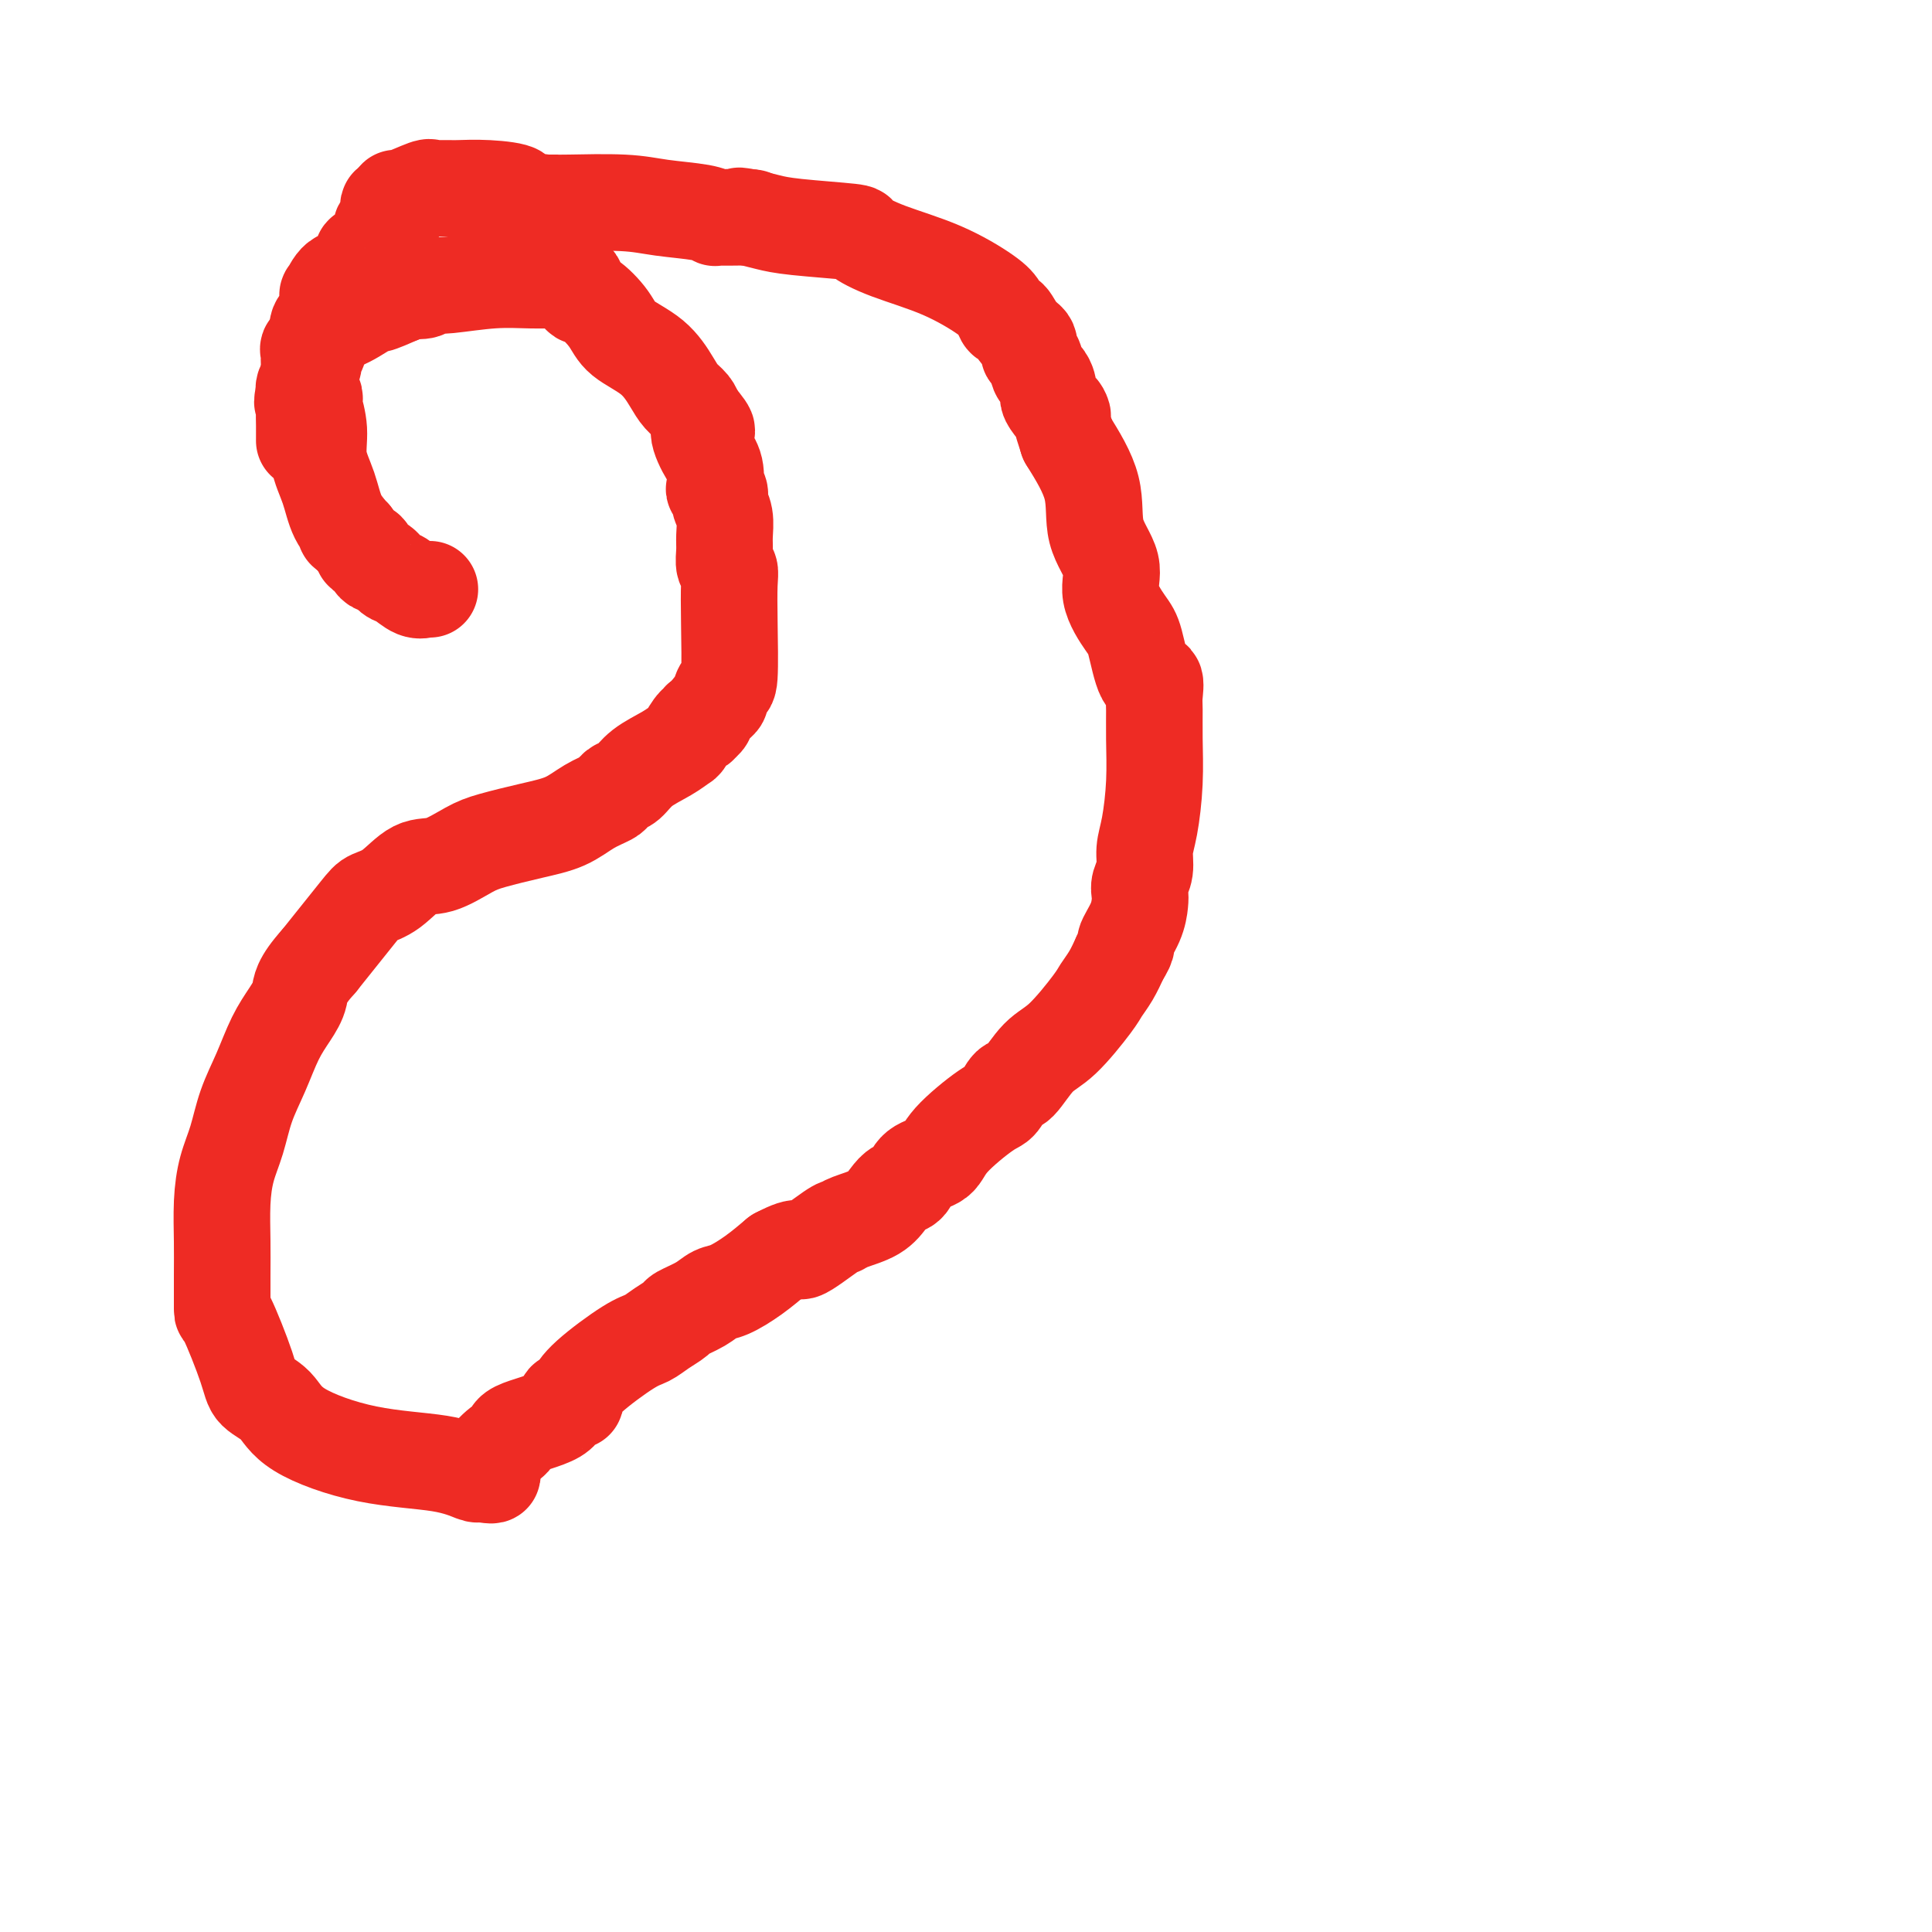 <svg viewBox='0 0 400 400' version='1.1' xmlns='http://www.w3.org/2000/svg' xmlns:xlink='http://www.w3.org/1999/xlink'><g fill='none' stroke='#EE2B24' stroke-width='20' stroke-linecap='round' stroke-linejoin='round'><path d='M89,122c-0.462,0.015 -0.925,0.031 -1,0c-0.075,-0.031 0.236,-0.107 0,0c-0.236,0.107 -1.019,0.397 -2,0c-0.981,-0.397 -2.161,-1.481 -3,-2c-0.839,-0.519 -1.338,-0.472 -2,-1c-0.662,-0.528 -1.488,-1.631 -2,-2c-0.512,-0.369 -0.710,-0.006 -1,0c-0.290,0.006 -0.672,-0.347 -1,-1c-0.328,-0.653 -0.603,-1.608 -1,-2c-0.397,-0.392 -0.914,-0.221 -1,0c-0.086,0.221 0.261,0.492 0,0c-0.261,-0.492 -1.131,-1.746 -2,-3'/><path d='M73,111c-2.604,-1.823 -1.113,-0.881 -1,-1c0.113,-0.119 -1.150,-1.300 -2,-3c-0.850,-1.700 -1.286,-3.919 -2,-6c-0.714,-2.081 -1.707,-4.025 -2,-6c-0.293,-1.975 0.114,-3.981 0,-6c-0.114,-2.019 -0.748,-4.052 -1,-5c-0.252,-0.948 -0.120,-0.811 0,-1c0.120,-0.189 0.228,-0.705 0,-1c-0.228,-0.295 -0.793,-0.369 -1,-1c-0.207,-0.631 -0.057,-1.819 0,-3c0.057,-1.181 0.022,-2.356 0,-3c-0.022,-0.644 -0.029,-0.757 0,-1c0.029,-0.243 0.095,-0.616 0,-1c-0.095,-0.384 -0.350,-0.780 0,-1c0.350,-0.220 1.305,-0.264 2,-1c0.695,-0.736 1.128,-2.164 2,-3c0.872,-0.836 2.182,-1.080 4,-2c1.818,-0.920 4.143,-2.517 5,-3c0.857,-0.483 0.245,0.148 1,0c0.755,-0.148 2.878,-1.074 5,-2'/><path d='M83,61c3.495,-1.944 2.734,-1.305 3,-1c0.266,0.305 1.559,0.274 2,0c0.441,-0.274 0.031,-0.791 0,-1c-0.031,-0.209 0.318,-0.109 1,0c0.682,0.109 1.697,0.226 4,0c2.303,-0.226 5.896,-0.796 9,-1c3.104,-0.204 5.720,-0.044 8,0c2.280,0.044 4.222,-0.030 5,0c0.778,0.030 0.390,0.163 1,0c0.610,-0.163 2.219,-0.624 3,0c0.781,0.624 0.736,2.332 1,3c0.264,0.668 0.837,0.297 2,1c1.163,0.703 2.916,2.482 4,4c1.084,1.518 1.498,2.777 3,4c1.502,1.223 4.090,2.411 6,4c1.910,1.589 3.141,3.581 4,5c0.859,1.419 1.347,2.267 2,3c0.653,0.733 1.472,1.352 2,2c0.528,0.648 0.764,1.324 1,2'/><path d='M144,86c4.066,4.816 1.729,2.855 1,3c-0.729,0.145 0.148,2.395 1,4c0.852,1.605 1.677,2.565 2,4c0.323,1.435 0.143,3.345 0,4c-0.143,0.655 -0.249,0.055 0,0c0.249,-0.055 0.851,0.435 1,1c0.149,0.565 -0.157,1.206 0,2c0.157,0.794 0.778,1.742 1,3c0.222,1.258 0.045,2.827 0,4c-0.045,1.173 0.040,1.952 0,3c-0.040,1.048 -0.206,2.366 0,3c0.206,0.634 0.785,0.585 1,1c0.215,0.415 0.068,1.295 0,3c-0.068,1.705 -0.055,4.235 0,8c0.055,3.765 0.152,8.766 0,11c-0.152,2.234 -0.551,1.702 -1,2c-0.449,0.298 -0.946,1.425 -1,2c-0.054,0.575 0.336,0.597 0,1c-0.336,0.403 -1.398,1.185 -2,2c-0.602,0.815 -0.743,1.661 -1,2c-0.257,0.339 -0.628,0.169 -1,0'/><path d='M145,149c-0.898,1.665 -0.142,1.327 0,1c0.142,-0.327 -0.328,-0.643 -1,0c-0.672,0.643 -1.545,2.246 -2,3c-0.455,0.754 -0.493,0.660 -1,1c-0.507,0.340 -1.484,1.113 -3,2c-1.516,0.887 -3.570,1.886 -5,3c-1.430,1.114 -2.237,2.342 -3,3c-0.763,0.658 -1.482,0.746 -2,1c-0.518,0.254 -0.834,0.673 -1,1c-0.166,0.327 -0.183,0.563 -1,1c-0.817,0.437 -2.436,1.074 -4,2c-1.564,0.926 -3.075,2.140 -5,3c-1.925,0.860 -4.264,1.365 -7,2c-2.736,0.635 -5.869,1.399 -8,2c-2.131,0.601 -3.260,1.040 -5,2c-1.740,0.960 -4.089,2.443 -6,3c-1.911,0.557 -3.382,0.188 -5,1c-1.618,0.812 -3.382,2.805 -5,4c-1.618,1.195 -3.089,1.591 -4,2c-0.911,0.409 -1.260,0.831 -3,3c-1.740,2.169 -4.870,6.084 -8,10'/><path d='M66,199c-3.917,4.339 -3.711,5.687 -4,7c-0.289,1.313 -1.074,2.590 -2,4c-0.926,1.410 -1.992,2.952 -3,5c-1.008,2.048 -1.959,4.603 -3,7c-1.041,2.397 -2.174,4.635 -3,7c-0.826,2.365 -1.346,4.856 -2,7c-0.654,2.144 -1.443,3.943 -2,6c-0.557,2.057 -0.881,4.374 -1,7c-0.119,2.626 -0.032,5.560 0,8c0.032,2.440 0.009,4.386 0,7c-0.009,2.614 -0.004,5.895 0,7c0.004,1.105 0.005,0.033 1,2c0.995,1.967 2.982,6.971 4,10c1.018,3.029 1.068,4.081 2,5c0.932,0.919 2.747,1.704 4,3c1.253,1.296 1.943,3.104 5,5c3.057,1.896 8.479,3.879 14,5c5.521,1.121 11.140,1.379 15,2c3.860,0.621 5.960,1.606 7,2c1.040,0.394 1.020,0.197 1,0'/><path d='M99,305c5.737,1.169 1.579,-0.408 0,-1c-1.579,-0.592 -0.579,-0.198 0,0c0.579,0.198 0.737,0.199 1,0c0.263,-0.199 0.632,-0.600 1,-1'/><path d='M101,303c0.164,-0.364 -0.425,-0.274 0,-1c0.425,-0.726 1.863,-2.269 3,-3c1.137,-0.731 1.973,-0.651 2,-1c0.027,-0.349 -0.754,-1.128 1,-2c1.754,-0.872 6.043,-1.837 8,-3c1.957,-1.163 1.581,-2.525 2,-3c0.419,-0.475 1.634,-0.063 2,0c0.366,0.063 -0.118,-0.223 0,-1c0.118,-0.777 0.838,-2.043 3,-4c2.162,-1.957 5.767,-4.604 8,-6c2.233,-1.396 3.094,-1.543 4,-2c0.906,-0.457 1.856,-1.226 3,-2c1.144,-0.774 2.482,-1.554 3,-2c0.518,-0.446 0.217,-0.558 1,-1c0.783,-0.442 2.652,-1.212 4,-2c1.348,-0.788 2.176,-1.593 3,-2c0.824,-0.407 1.645,-0.417 3,-1c1.355,-0.583 3.244,-1.738 5,-3c1.756,-1.262 3.378,-2.631 5,-4'/><path d='M161,260c5.593,-2.937 4.075,-0.778 5,-1c0.925,-0.222 4.292,-2.825 6,-4c1.708,-1.175 1.756,-0.921 2,-1c0.244,-0.079 0.685,-0.492 2,-1c1.315,-0.508 3.505,-1.113 5,-2c1.495,-0.887 2.295,-2.057 3,-3c0.705,-0.943 1.314,-1.660 2,-2c0.686,-0.340 1.447,-0.305 2,-1c0.553,-0.695 0.896,-2.120 2,-3c1.104,-0.880 2.968,-1.214 4,-2c1.032,-0.786 1.234,-2.024 3,-4c1.766,-1.976 5.098,-4.690 7,-6c1.902,-1.310 2.376,-1.218 3,-2c0.624,-0.782 1.400,-2.440 2,-3c0.600,-0.560 1.025,-0.022 2,-1c0.975,-0.978 2.502,-3.472 4,-5c1.498,-1.528 2.968,-2.092 5,-4c2.032,-1.908 4.627,-5.161 6,-7c1.373,-1.839 1.523,-2.264 2,-3c0.477,-0.736 1.279,-1.782 2,-3c0.721,-1.218 1.360,-2.609 2,-4'/><path d='M232,198c1.977,-3.125 0.921,-2.436 1,-3c0.079,-0.564 1.293,-2.380 2,-4c0.707,-1.620 0.907,-3.045 1,-4c0.093,-0.955 0.080,-1.441 0,-2c-0.080,-0.559 -0.228,-1.192 0,-2c0.228,-0.808 0.832,-1.793 1,-3c0.168,-1.207 -0.098,-2.638 0,-4c0.098,-1.362 0.562,-2.657 1,-5c0.438,-2.343 0.851,-5.736 1,-9c0.149,-3.264 0.034,-6.399 0,-9c-0.034,-2.601 0.013,-4.668 0,-6c-0.013,-1.332 -0.085,-1.929 0,-3c0.085,-1.071 0.326,-2.617 0,-3c-0.326,-0.383 -1.219,0.395 -2,-1c-0.781,-1.395 -1.450,-4.964 -2,-7c-0.550,-2.036 -0.981,-2.540 -2,-4c-1.019,-1.460 -2.627,-3.877 -3,-6c-0.373,-2.123 0.488,-3.950 0,-6c-0.488,-2.050 -2.324,-4.321 -3,-7c-0.676,-2.679 -0.193,-5.765 -1,-9c-0.807,-3.235 -2.903,-6.617 -5,-10'/><path d='M221,91c-2.907,-8.772 -1.174,-5.703 -1,-5c0.174,0.703 -1.210,-0.961 -2,-2c-0.790,-1.039 -0.985,-1.452 -1,-2c-0.015,-0.548 0.149,-1.231 0,-2c-0.149,-0.769 -0.613,-1.624 -1,-2c-0.387,-0.376 -0.698,-0.273 -1,-1c-0.302,-0.727 -0.595,-2.283 -1,-3c-0.405,-0.717 -0.921,-0.593 -1,-1c-0.079,-0.407 0.277,-1.344 0,-2c-0.277,-0.656 -1.189,-1.030 -2,-2c-0.811,-0.970 -1.520,-2.534 -2,-3c-0.480,-0.466 -0.731,0.168 -1,0c-0.269,-0.168 -0.557,-1.138 -1,-2c-0.443,-0.862 -1.041,-1.617 -3,-3c-1.959,-1.383 -5.279,-3.393 -9,-5c-3.721,-1.607 -7.842,-2.812 -11,-4c-3.158,-1.188 -5.352,-2.360 -6,-3c-0.648,-0.640 0.249,-0.749 -2,-1c-2.249,-0.251 -7.644,-0.645 -11,-1c-3.356,-0.355 -4.673,-0.673 -6,-1c-1.327,-0.327 -2.663,-0.664 -4,-1'/><path d='M155,45c-3.616,-0.619 -1.155,-0.166 0,0c1.155,0.166 1.004,0.045 0,0c-1.004,-0.045 -2.862,-0.015 -4,0c-1.138,0.015 -1.555,0.015 -2,0c-0.445,-0.015 -0.916,-0.046 -1,0c-0.084,0.046 0.220,0.170 0,0c-0.220,-0.170 -0.963,-0.634 -3,-1c-2.037,-0.366 -5.367,-0.634 -8,-1c-2.633,-0.366 -4.567,-0.830 -8,-1c-3.433,-0.170 -8.363,-0.046 -11,0c-2.637,0.046 -2.979,0.012 -3,0c-0.021,-0.012 0.280,-0.004 0,0c-0.280,0.004 -1.140,0.002 -2,0'/><path d='M113,42c-7.584,-0.856 -5.545,-1.497 -6,-2c-0.455,-0.503 -3.404,-0.867 -6,-1c-2.596,-0.133 -4.840,-0.035 -6,0c-1.160,0.035 -1.238,0.007 -2,0c-0.762,-0.007 -2.208,0.006 -3,0c-0.792,-0.006 -0.930,-0.030 -1,0c-0.070,0.030 -0.071,0.116 0,0c0.071,-0.116 0.215,-0.433 -1,0c-1.215,0.433 -3.789,1.617 -5,2c-1.211,0.383 -1.060,-0.033 -1,0c0.060,0.033 0.030,0.517 0,1'/><path d='M82,42c-2.991,0.673 -0.969,0.857 0,1c0.969,0.143 0.886,0.246 0,1c-0.886,0.754 -2.576,2.157 -3,3c-0.424,0.843 0.419,1.124 0,2c-0.419,0.876 -2.099,2.347 -3,3c-0.901,0.653 -1.021,0.487 -1,1c0.021,0.513 0.184,1.705 0,2c-0.184,0.295 -0.715,-0.305 -1,0c-0.285,0.305 -0.323,1.516 -1,2c-0.677,0.484 -1.993,0.241 -3,1c-1.007,0.759 -1.706,2.520 -2,3c-0.294,0.480 -0.183,-0.321 0,0c0.183,0.321 0.437,1.764 0,3c-0.437,1.236 -1.566,2.266 -2,3c-0.434,0.734 -0.172,1.173 0,2c0.172,0.827 0.252,2.042 0,3c-0.252,0.958 -0.838,1.657 -1,2c-0.162,0.343 0.101,0.329 0,1c-0.101,0.671 -0.566,2.027 -1,3c-0.434,0.973 -0.838,1.564 -1,2c-0.162,0.436 -0.081,0.718 0,1'/><path d='M63,81c-0.774,3.461 -0.207,2.115 0,2c0.207,-0.115 0.056,1.002 0,2c-0.056,0.998 -0.015,1.876 0,3c0.015,1.124 0.004,2.495 0,3c-0.004,0.505 -0.001,0.144 0,0c0.001,-0.144 0.001,-0.072 0,0'/></g>
</svg>